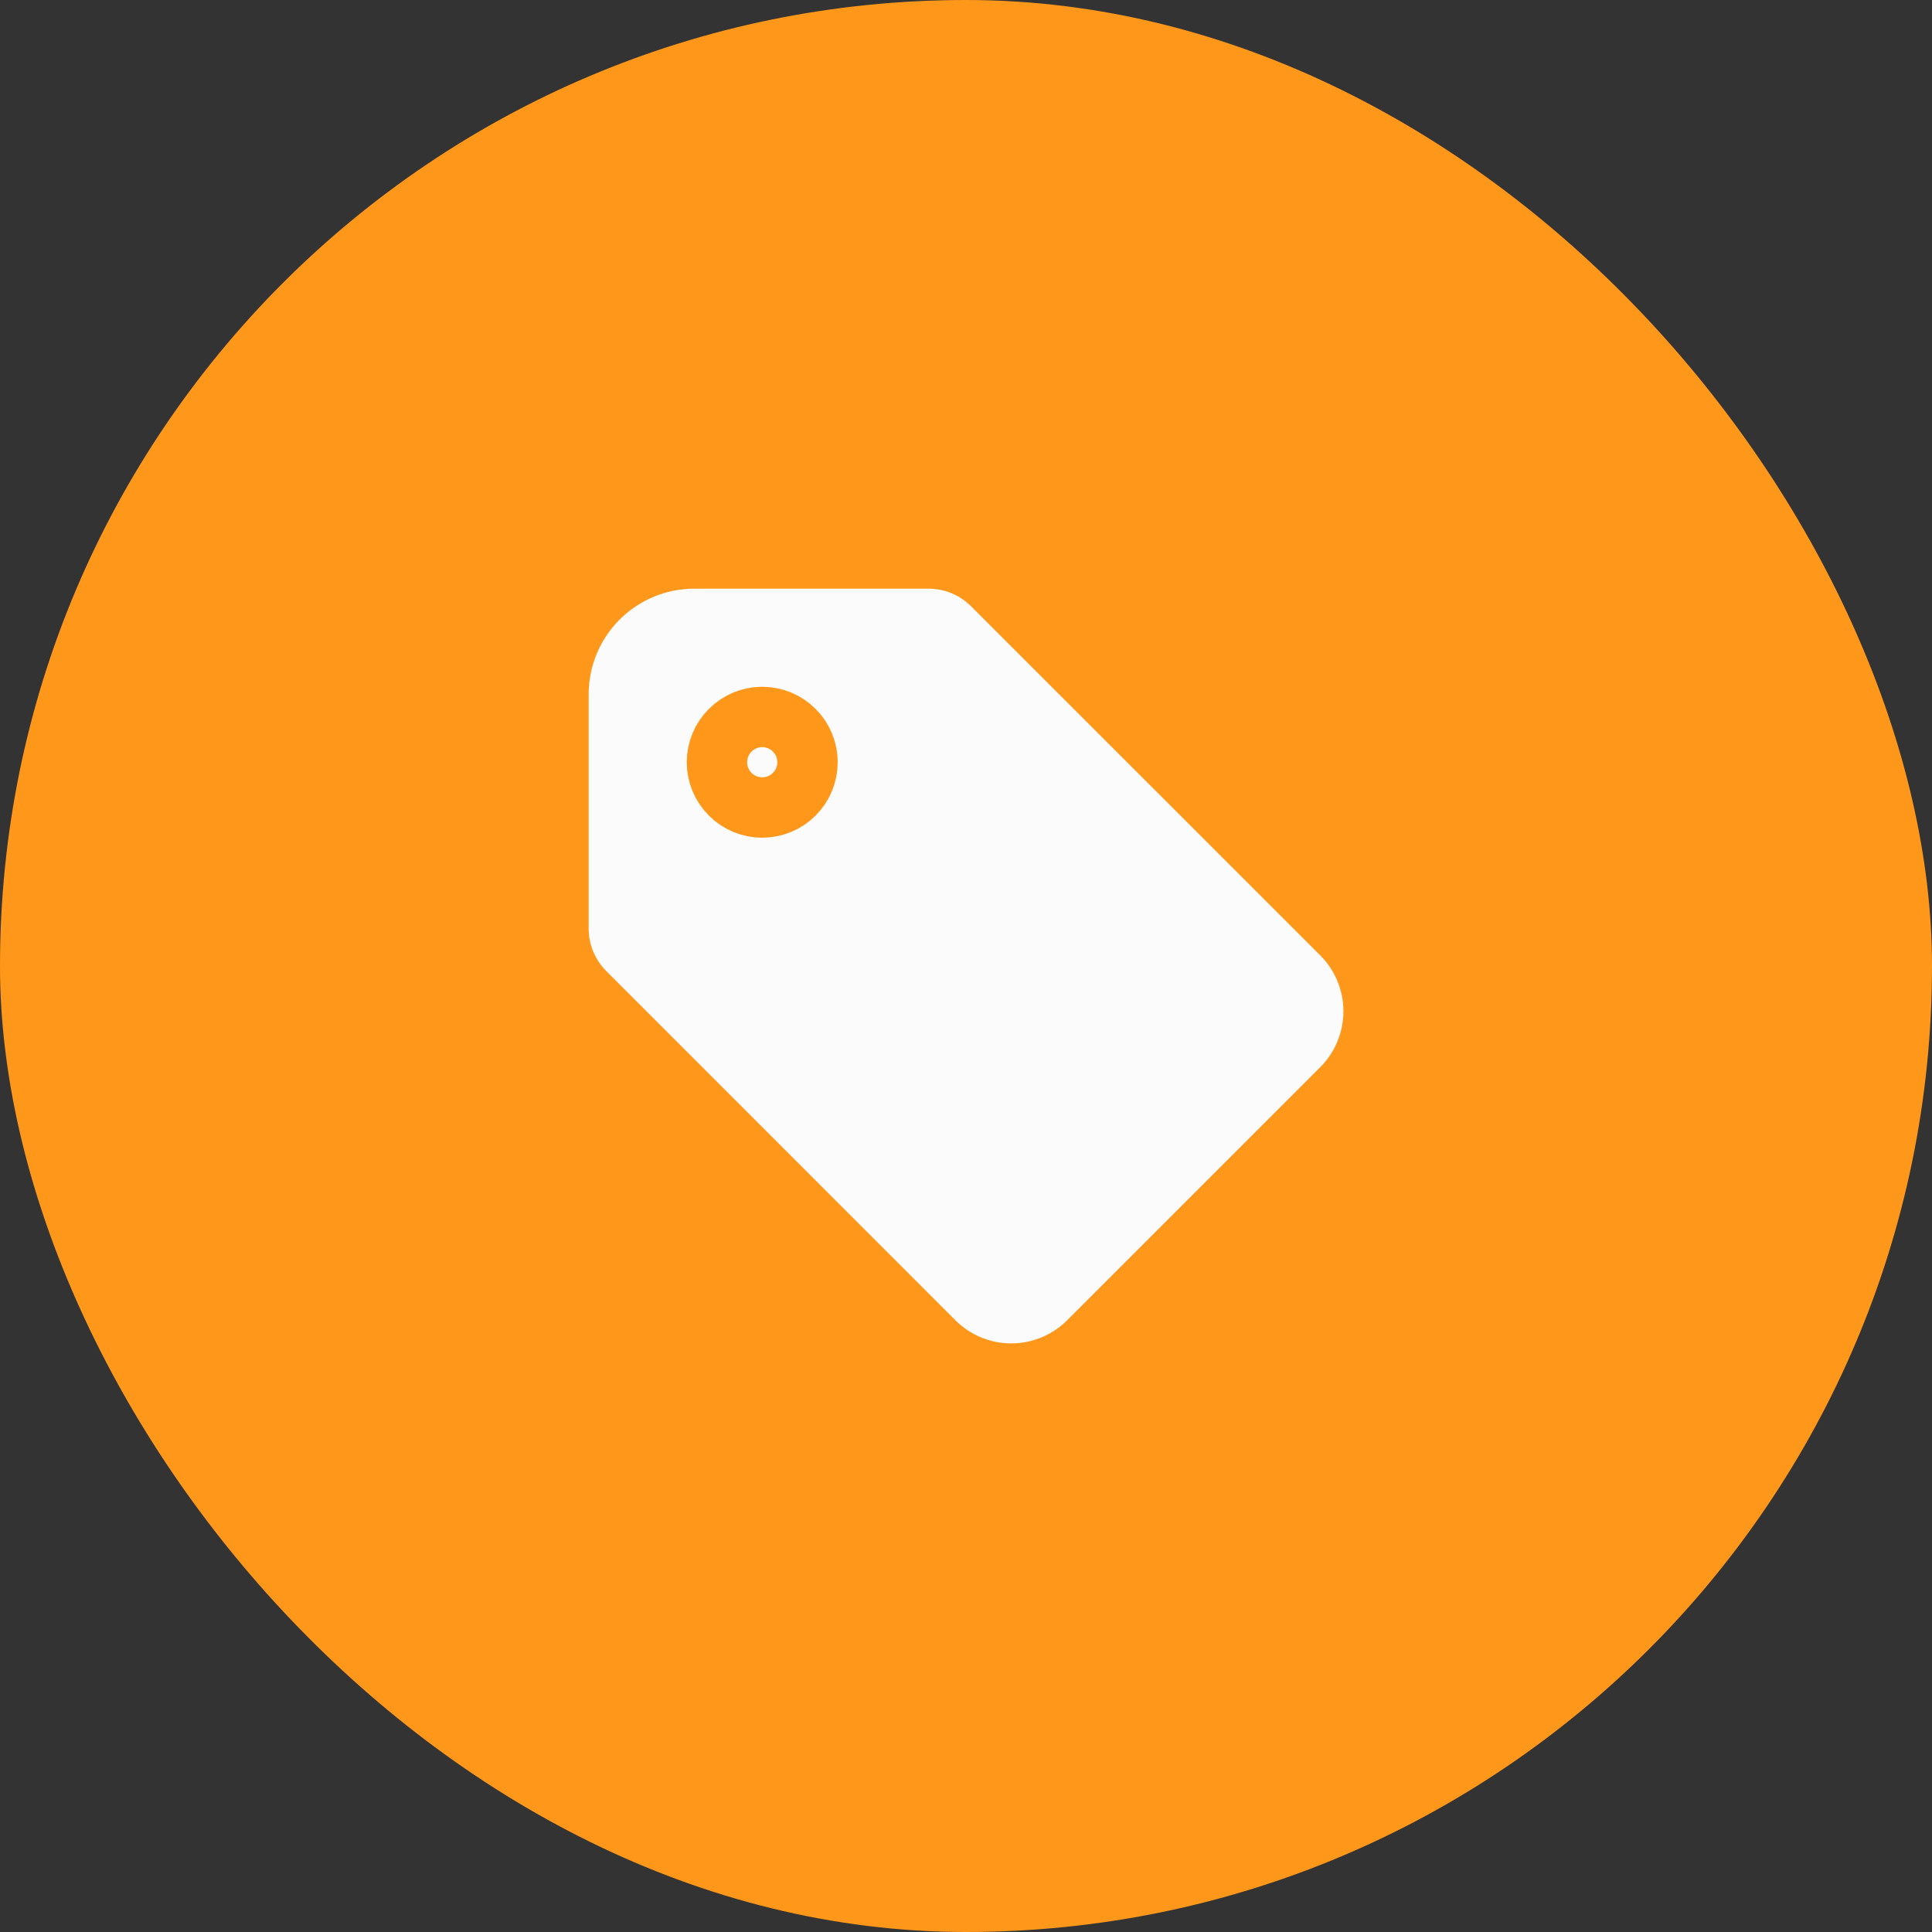 <svg width="32" height="32" viewBox="0 0 32 32" fill="none" xmlns="http://www.w3.org/2000/svg">
<rect x="0" y="0" width="32" height="32" fill="#333333" stroke="none"/>
<rect width="32" height="32" rx="16" fill="#FF981A"/>
<path d="M11.875 12.625C11.875 12.824 11.954 13.015 12.095 13.155C12.235 13.296 12.426 13.375 12.625 13.375C12.824 13.375 13.015 13.296 13.155 13.155C13.296 13.015 13.375 12.824 13.375 12.625C13.375 12.426 13.296 12.235 13.155 12.095C13.015 11.954 12.824 11.875 12.625 11.875C12.426 11.875 12.235 11.954 12.095 12.095C11.954 12.235 11.875 12.426 11.875 12.625Z" fill="#FBFBFB"/>
<path d="M9.25 11.5V15.379C9.25 15.777 9.408 16.158 9.69 16.439L15.472 22.222C15.811 22.561 16.271 22.751 16.75 22.751C17.229 22.751 17.689 22.561 18.028 22.222L22.222 18.028C22.561 17.689 22.751 17.229 22.751 16.75C22.751 16.271 22.561 15.811 22.222 15.472L16.439 9.69C16.158 9.408 15.777 9.25 15.379 9.25H11.5C10.903 9.25 10.331 9.487 9.909 9.909C9.487 10.331 9.25 10.903 9.25 11.5Z" fill="#FBFBFB"/>
<path d="M11.875 12.625C11.875 12.824 11.954 13.015 12.095 13.155C12.235 13.296 12.426 13.375 12.625 13.375C12.824 13.375 13.015 13.296 13.155 13.155C13.296 13.015 13.375 12.824 13.375 12.625C13.375 12.426 13.296 12.235 13.155 12.095C13.015 11.954 12.824 11.875 12.625 11.875C12.426 11.875 12.235 11.954 12.095 12.095C11.954 12.235 11.875 12.426 11.875 12.625Z" stroke="#FF981A" stroke-linecap="round" stroke-linejoin="round"/>
<path d="M9.25 11.5V15.379C9.25 15.777 9.408 16.158 9.69 16.439L15.472 22.222C15.811 22.561 16.271 22.751 16.75 22.751C17.229 22.751 17.689 22.561 18.028 22.222L22.222 18.028C22.561 17.689 22.751 17.229 22.751 16.75C22.751 16.271 22.561 15.811 22.222 15.472L16.439 9.69C16.158 9.408 15.777 9.25 15.379 9.25H11.5C10.903 9.25 10.331 9.487 9.909 9.909C9.487 10.331 9.25 10.903 9.25 11.5Z" stroke="#FF981A" stroke-linecap="round" stroke-linejoin="round"/>
</svg>
